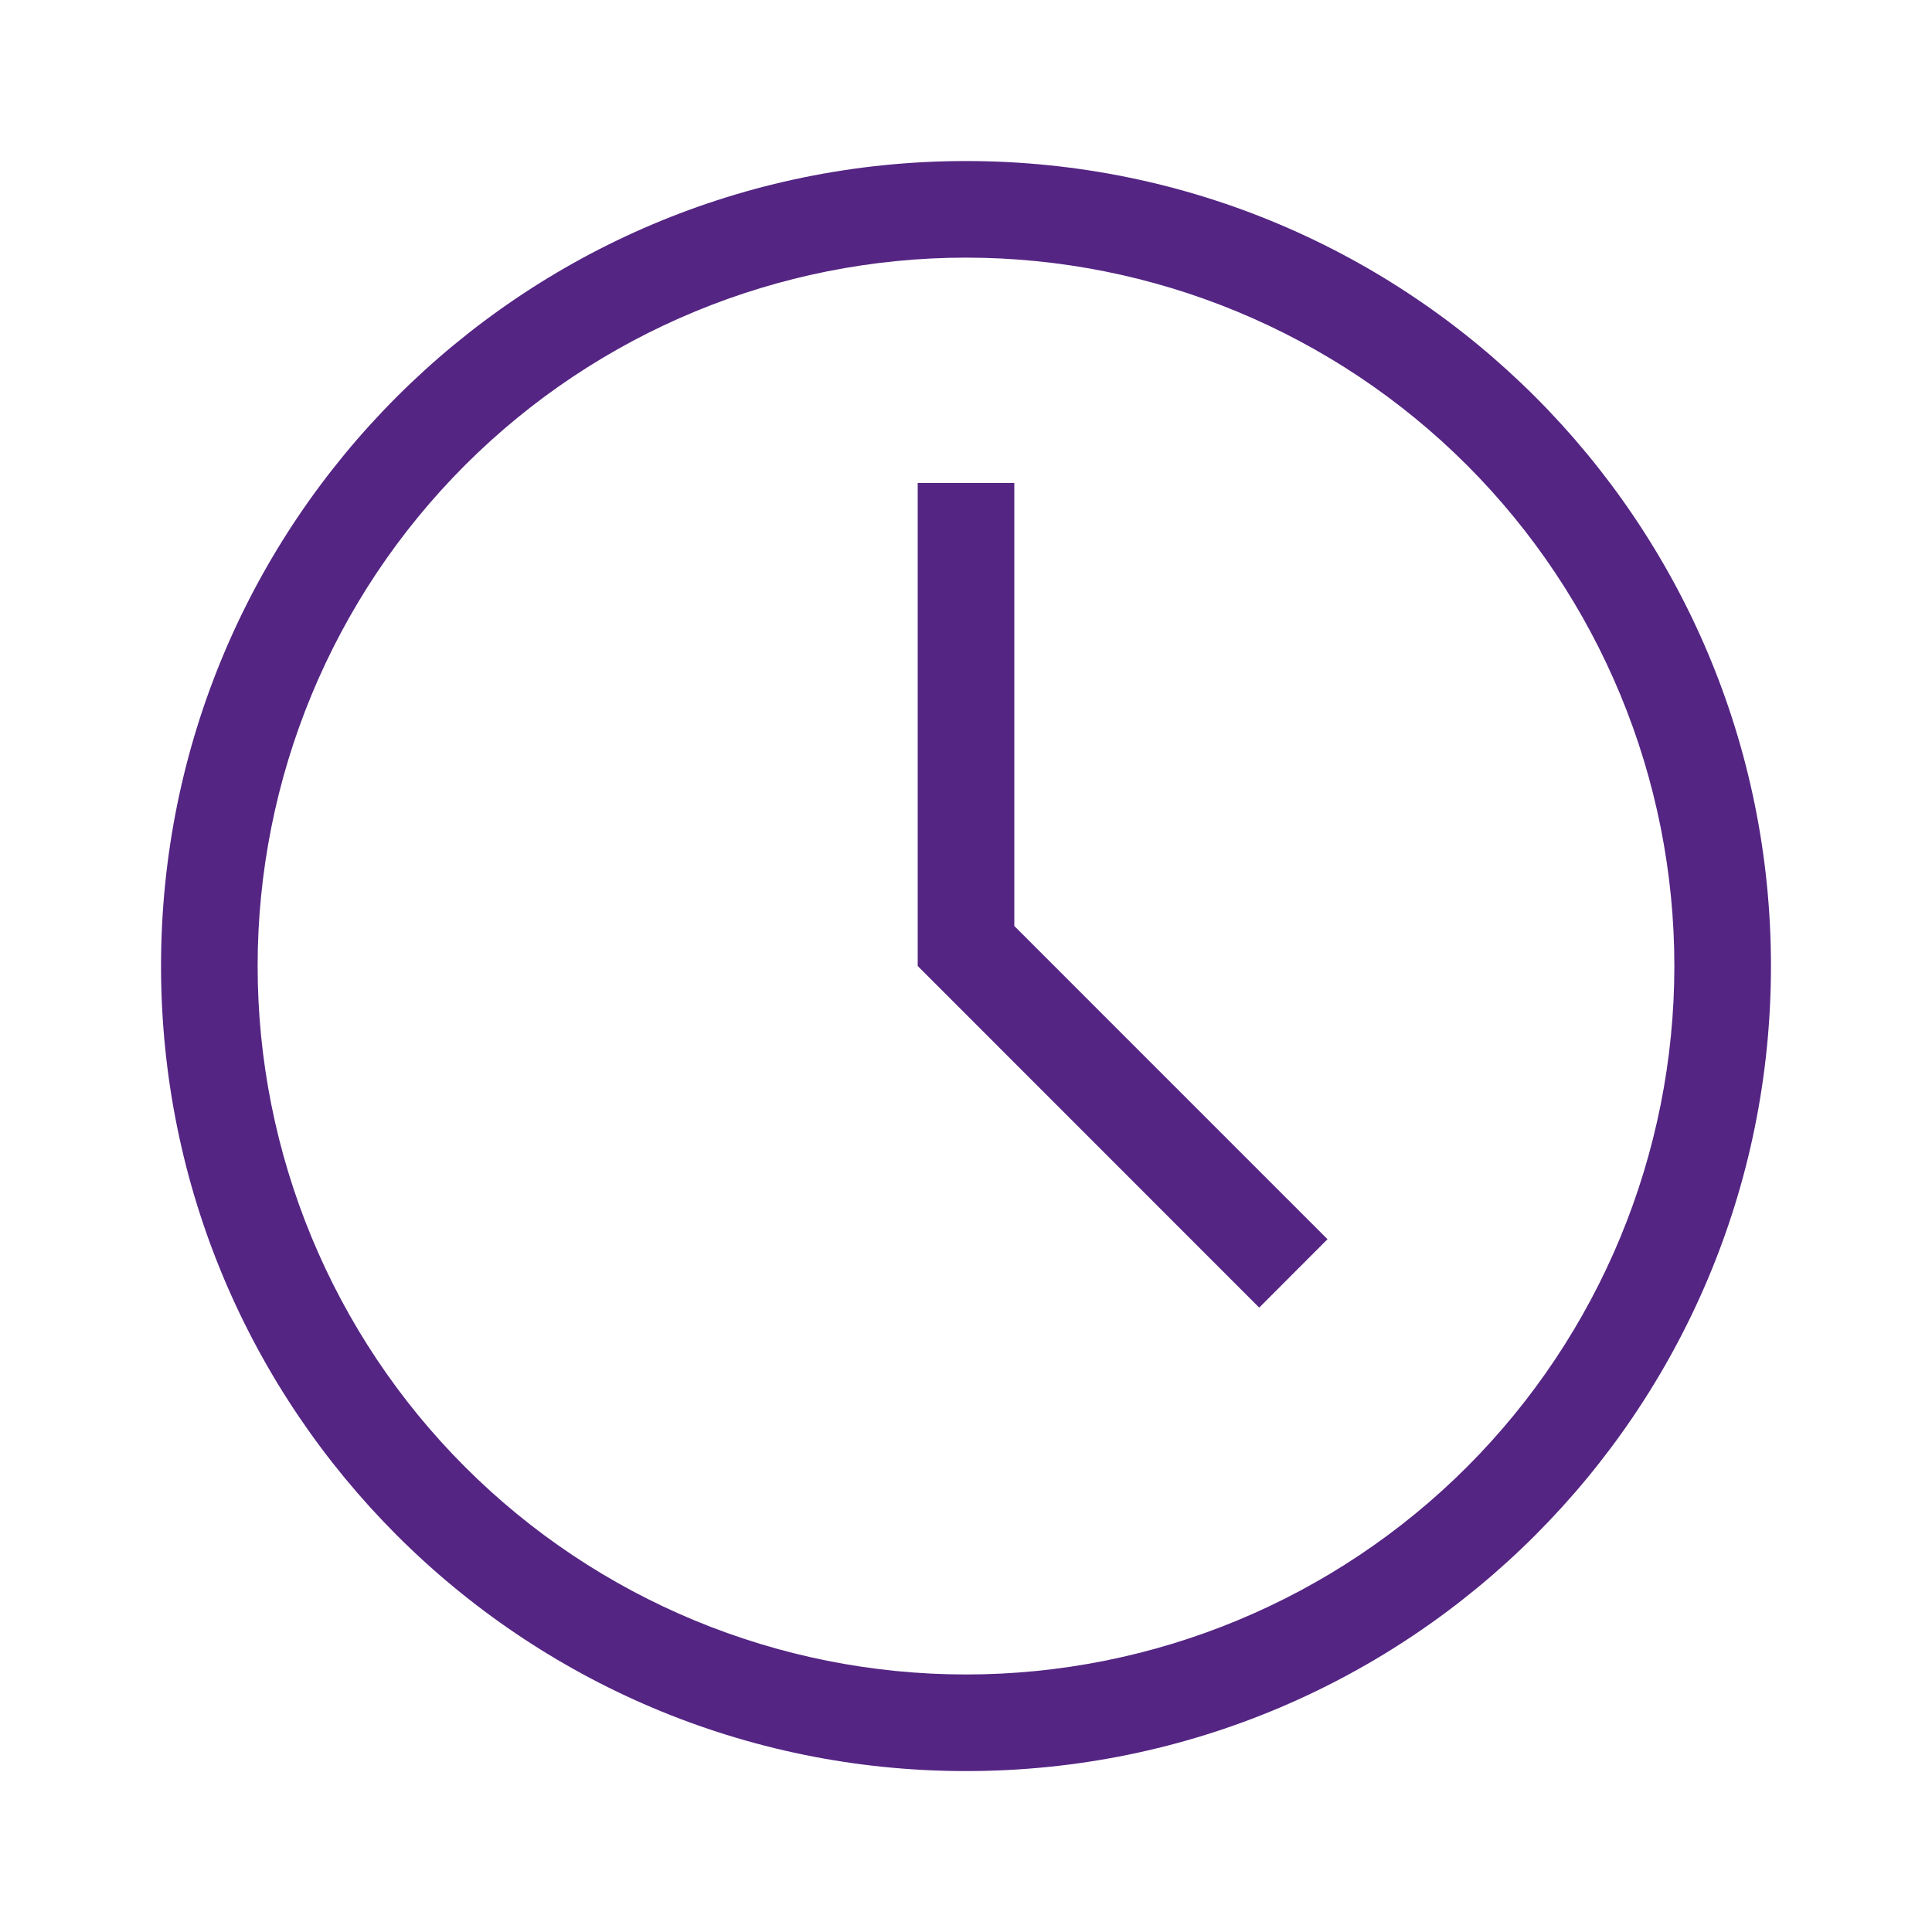 <?xml version="1.0" encoding="UTF-8"?> <svg xmlns="http://www.w3.org/2000/svg" width="17" height="17" viewBox="0 0 17 17" fill="none"><path fill-rule="evenodd" clip-rule="evenodd" d="M8.925 8.148L11.681 10.904L11.08 11.506L8.075 8.5V4.25H8.925V8.148ZM8.5 15.584C4.588 15.584 1.417 12.412 1.417 8.5C1.417 4.588 4.588 1.417 8.5 1.417C12.412 1.417 15.583 4.588 15.583 8.5C15.583 12.412 12.412 15.584 8.5 15.584ZM8.5 14.734C10.153 14.734 11.739 14.077 12.908 12.908C14.076 11.739 14.733 10.153 14.733 8.5C14.733 6.847 14.076 5.262 12.908 4.093C11.739 2.924 10.153 2.267 8.5 2.267C6.847 2.267 5.261 2.924 4.092 4.093C2.923 5.262 2.267 6.847 2.267 8.5C2.267 10.153 2.923 11.739 4.092 12.908C5.261 14.077 6.847 14.734 8.5 14.734Z" fill="#542583"></path></svg> 